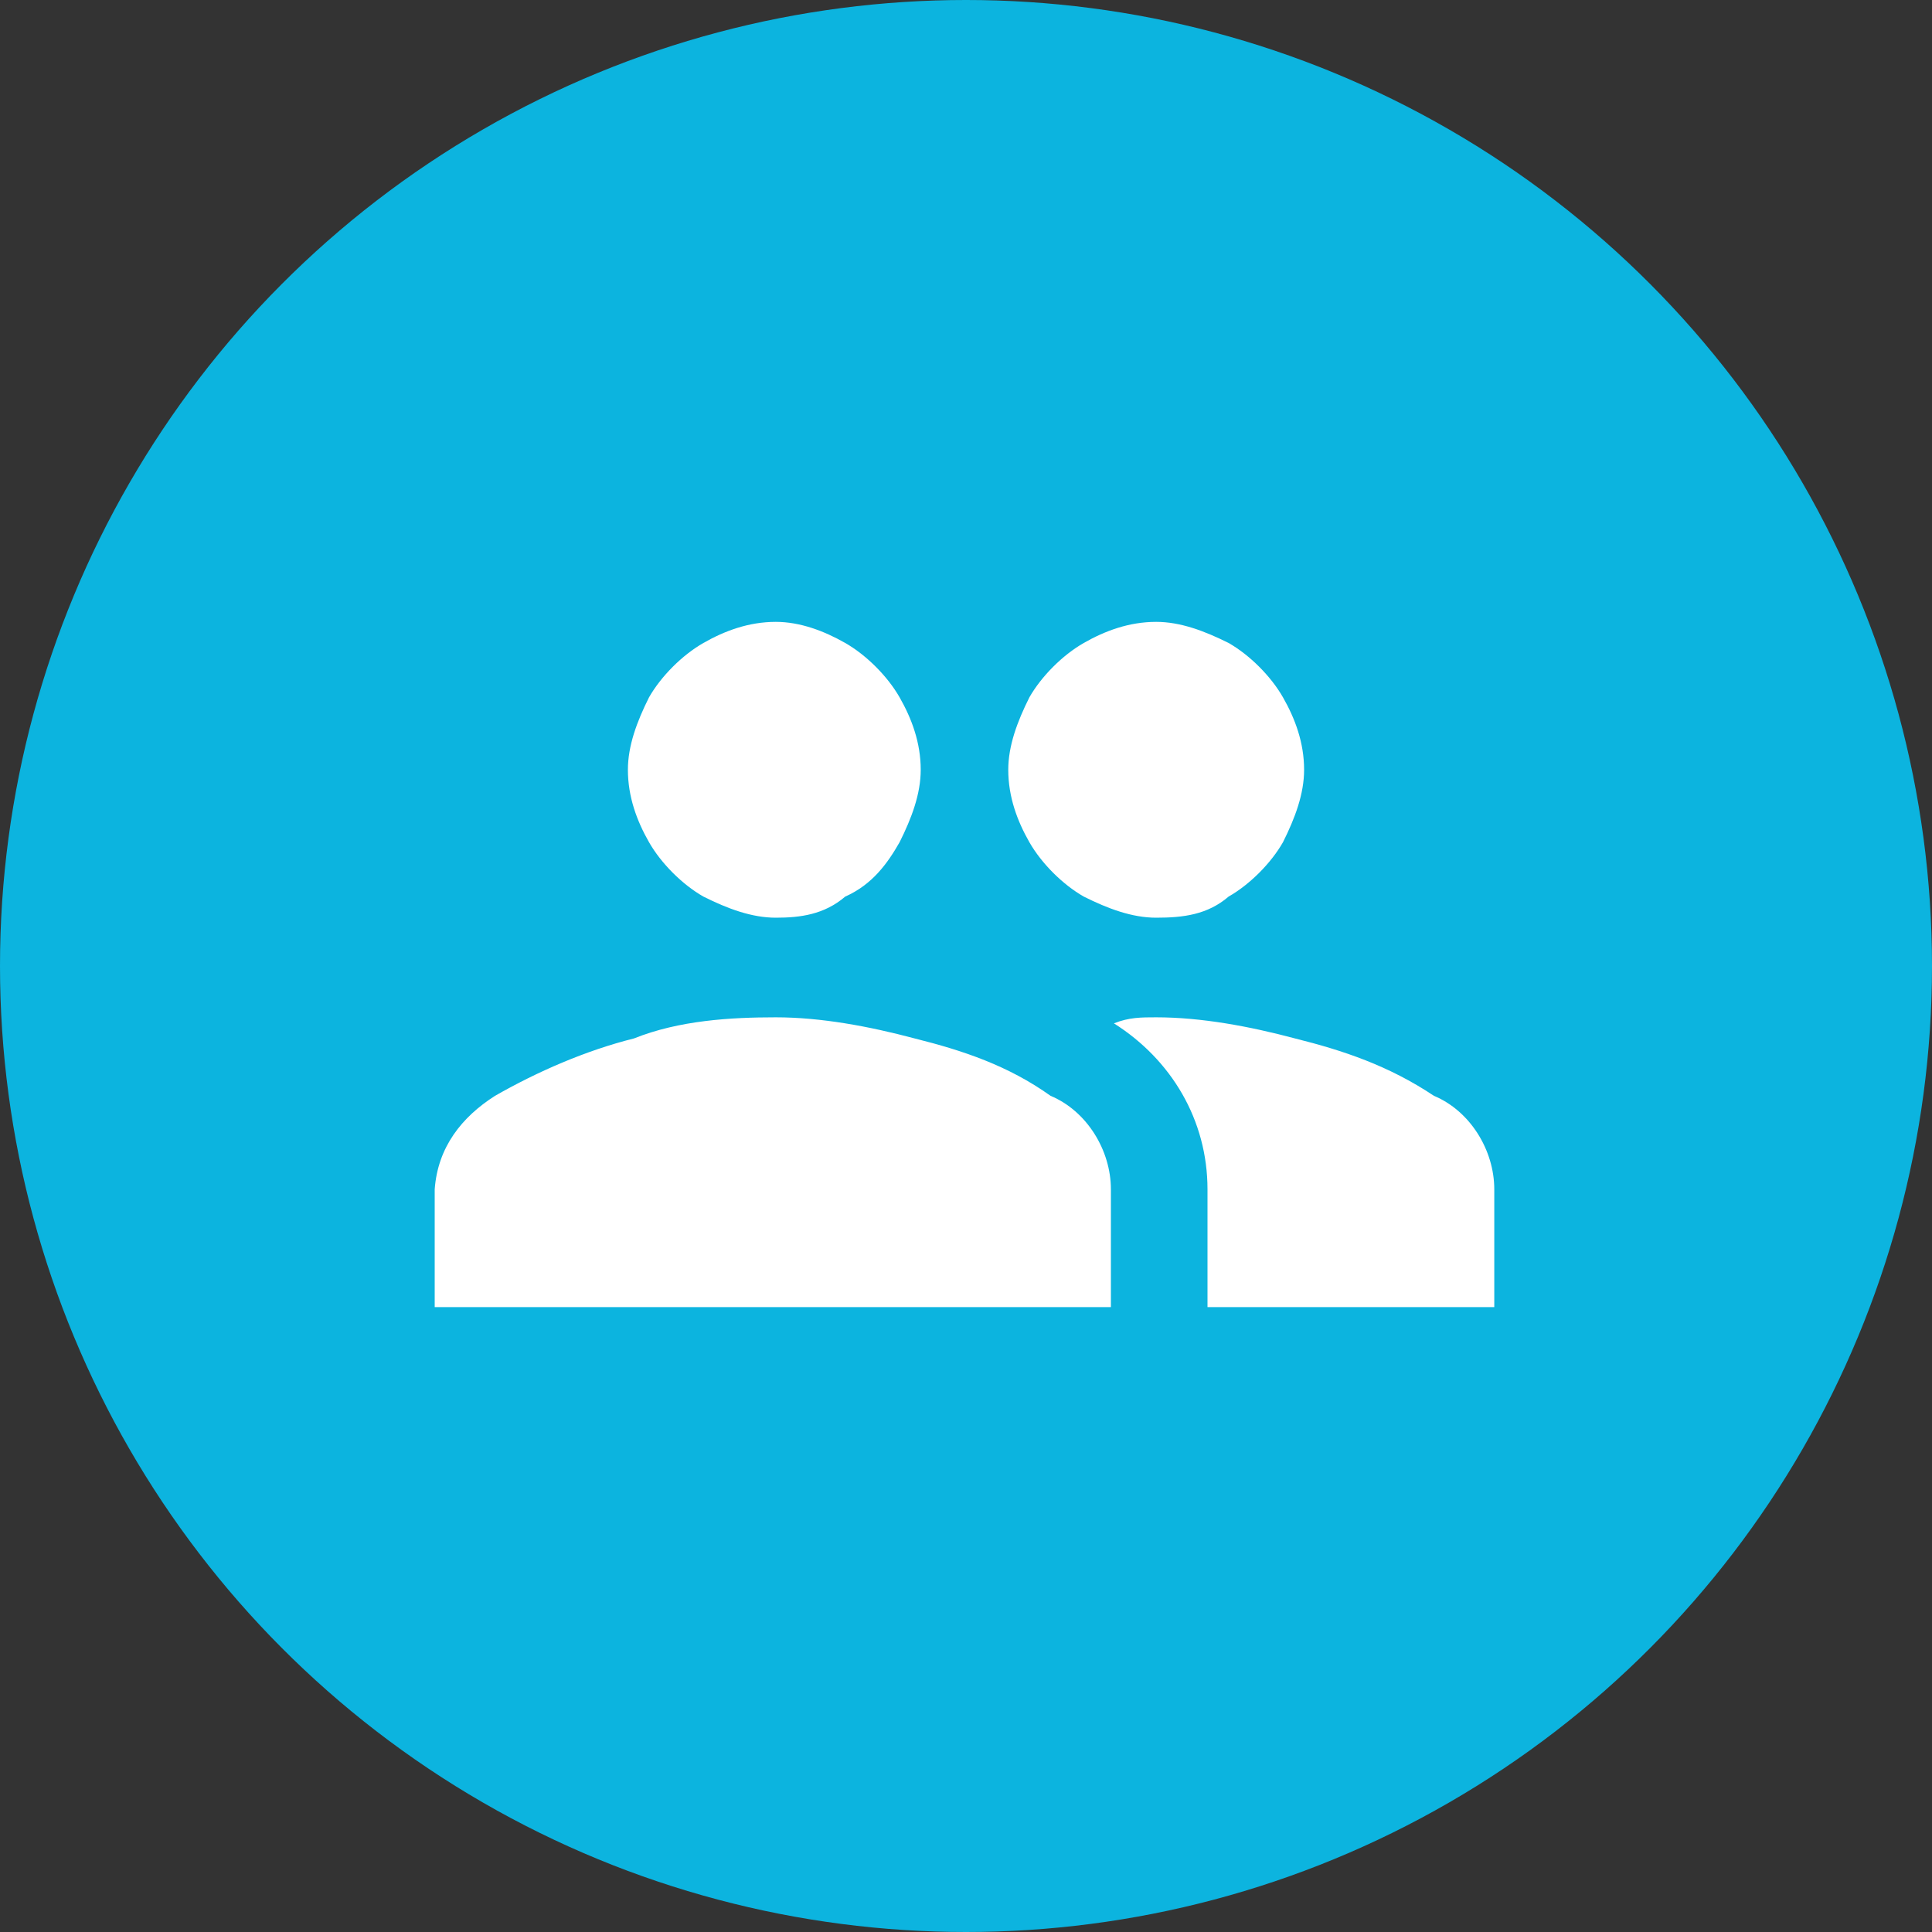 <?xml version="1.0" encoding="utf-8"?>
<!-- Generator: Adobe Illustrator 26.0.0, SVG Export Plug-In . SVG Version: 6.00 Build 0)  -->
<svg version="1.1" id="Layer_1" xmlns="http://www.w3.org/2000/svg" xmlns:xlink="http://www.w3.org/1999/xlink" x="0px" y="0px"
	 viewBox="0 0 64 64" style="enable-background:new 0 0 64 64;" xml:space="preserve">
<rect x="0" y="0" width="64" height="64" fill="#333333" stroke="none"/>
<style type="text/css">
	.st0{fill:#0CB4DF;}
	.st1{clip-path:url(#SVGID_00000059282113556852860180000002072004078826471078_);fill:#FFFFFF;}
</style>
<circle class="st0" cx="32" cy="32" r="32"/>
<g>
	<g>
		<g>
			<defs>
				<path id="SVGID_1_" d="M38.3,33.7c1.5,0,3.1,0.3,4.6,0.7c1.6,0.4,3.1,0.9,4.6,1.9c1.2,0.5,2,1.8,2,3.1v3.9H40v-3.9
					c0-2.3-1.2-4.3-3.1-5.5C37.4,33.7,37.8,33.7,38.3,33.7z M25.7,33.7c1.5,0,3.1,0.3,4.6,0.7c1.6,0.4,3.1,0.9,4.5,1.9
					c1.2,0.5,2,1.8,2,3.1v3.9H14.4v-3.9c0.1-1.4,0.9-2.4,2-3.1c1.4-0.8,3-1.5,4.6-1.9C22.5,33.8,24.2,33.7,25.7,33.7L25.7,33.7z
					 M25.7,30.4c-0.8,0-1.6-0.3-2.4-0.7c-0.7-0.4-1.4-1.1-1.8-1.8s-0.7-1.5-0.7-2.4c0-0.8,0.3-1.6,0.7-2.4c0.4-0.7,1.1-1.4,1.8-1.8
					c0.7-0.4,1.5-0.7,2.4-0.7c0.8,0,1.6,0.3,2.3,0.7c0.7,0.4,1.4,1.1,1.8,1.8c0.4,0.7,0.7,1.5,0.7,2.4c0,0.8-0.3,1.6-0.7,2.4
					c-0.4,0.7-0.9,1.4-1.8,1.8C27.3,30.3,26.5,30.4,25.7,30.4L25.7,30.4z M38.3,30.4c-0.8,0-1.6-0.3-2.4-0.7
					c-0.7-0.4-1.4-1.1-1.8-1.8s-0.7-1.5-0.7-2.4c0-0.8,0.3-1.6,0.7-2.4c0.4-0.7,1.1-1.4,1.8-1.8c0.7-0.4,1.5-0.7,2.4-0.7
					c0.8,0,1.6,0.3,2.4,0.7c0.7,0.4,1.4,1.1,1.8,1.8c0.4,0.7,0.7,1.5,0.7,2.4c0,0.8-0.3,1.6-0.7,2.4c-0.4,0.7-1.1,1.4-1.8,1.8
					C40,30.3,39.2,30.4,38.3,30.4L38.3,30.4z"/>
			</defs>
			<clipPath id="SVGID_00000013879168058597256060000015947285578794517405_">
				<use xlink:href="#SVGID_1_"  style="overflow:visible;"/>
			</clipPath>
			<path id="Path_2269" style="clip-path:url(#SVGID_00000013879168058597256060000015947285578794517405_);fill:#FFFFFF;" d="
				M8.5,14.9h47v34.2h-47V14.9z"/>
		</g>
	</g>
</g>
</svg>
